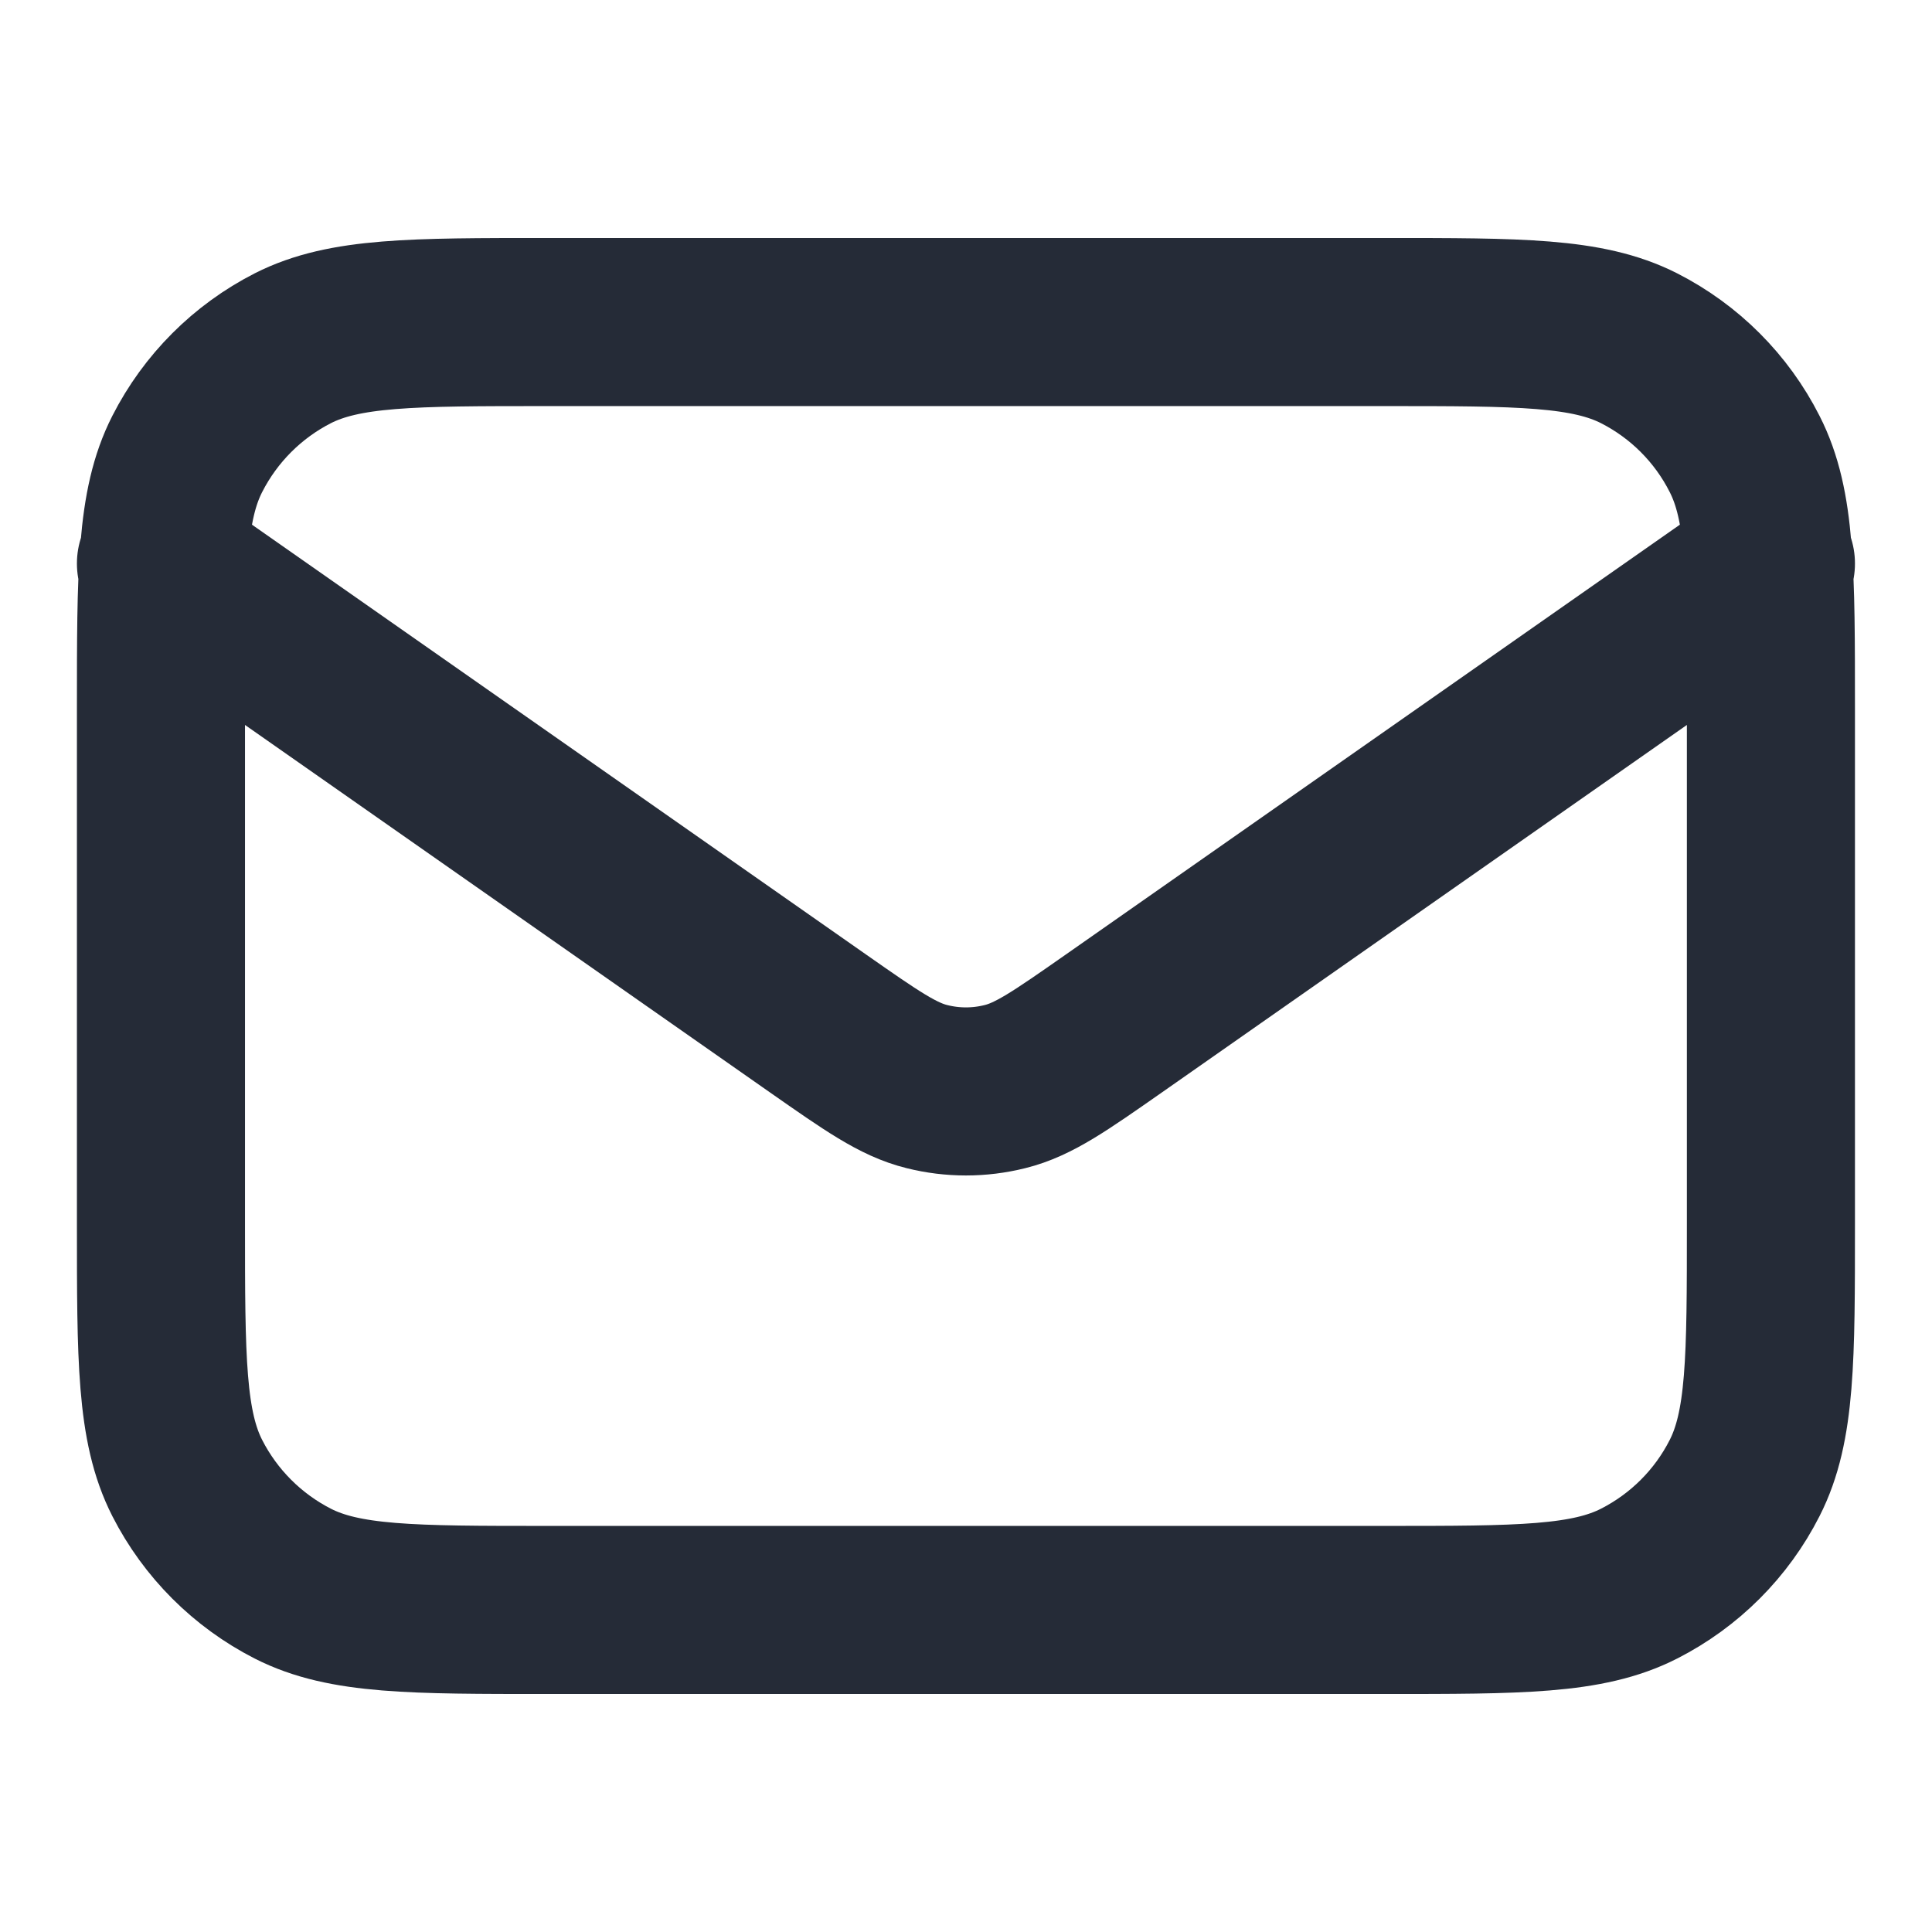 <svg width="16" height="16" viewBox="0 0 16 16" fill="none" xmlns="http://www.w3.org/2000/svg">
<g id="mail-01">
<path id="Icon" d="M1.333 4.667L6.776 8.477C7.217 8.785 7.437 8.94 7.677 8.999C7.889 9.052 8.11 9.052 8.322 8.999C8.562 8.94 8.782 8.785 9.223 8.477L14.666 4.667M4.533 13.333H11.466C12.586 13.333 13.146 13.333 13.574 13.115C13.951 12.923 14.257 12.617 14.448 12.241C14.666 11.813 14.666 11.253 14.666 10.133V5.867C14.666 4.746 14.666 4.186 14.448 3.759C14.257 3.382 13.951 3.076 13.574 2.884C13.146 2.667 12.586 2.667 11.466 2.667H4.533C3.413 2.667 2.853 2.667 2.425 2.884C2.049 3.076 1.743 3.382 1.551 3.759C1.333 4.186 1.333 4.746 1.333 5.867V10.133C1.333 11.253 1.333 11.813 1.551 12.241C1.743 12.617 2.049 12.923 2.425 13.115C2.853 13.333 3.413 13.333 4.533 13.333Z" stroke="#252B37" stroke-width="1.392" stroke-linecap="round" stroke-linejoin="round"/>
</g>
</svg>
